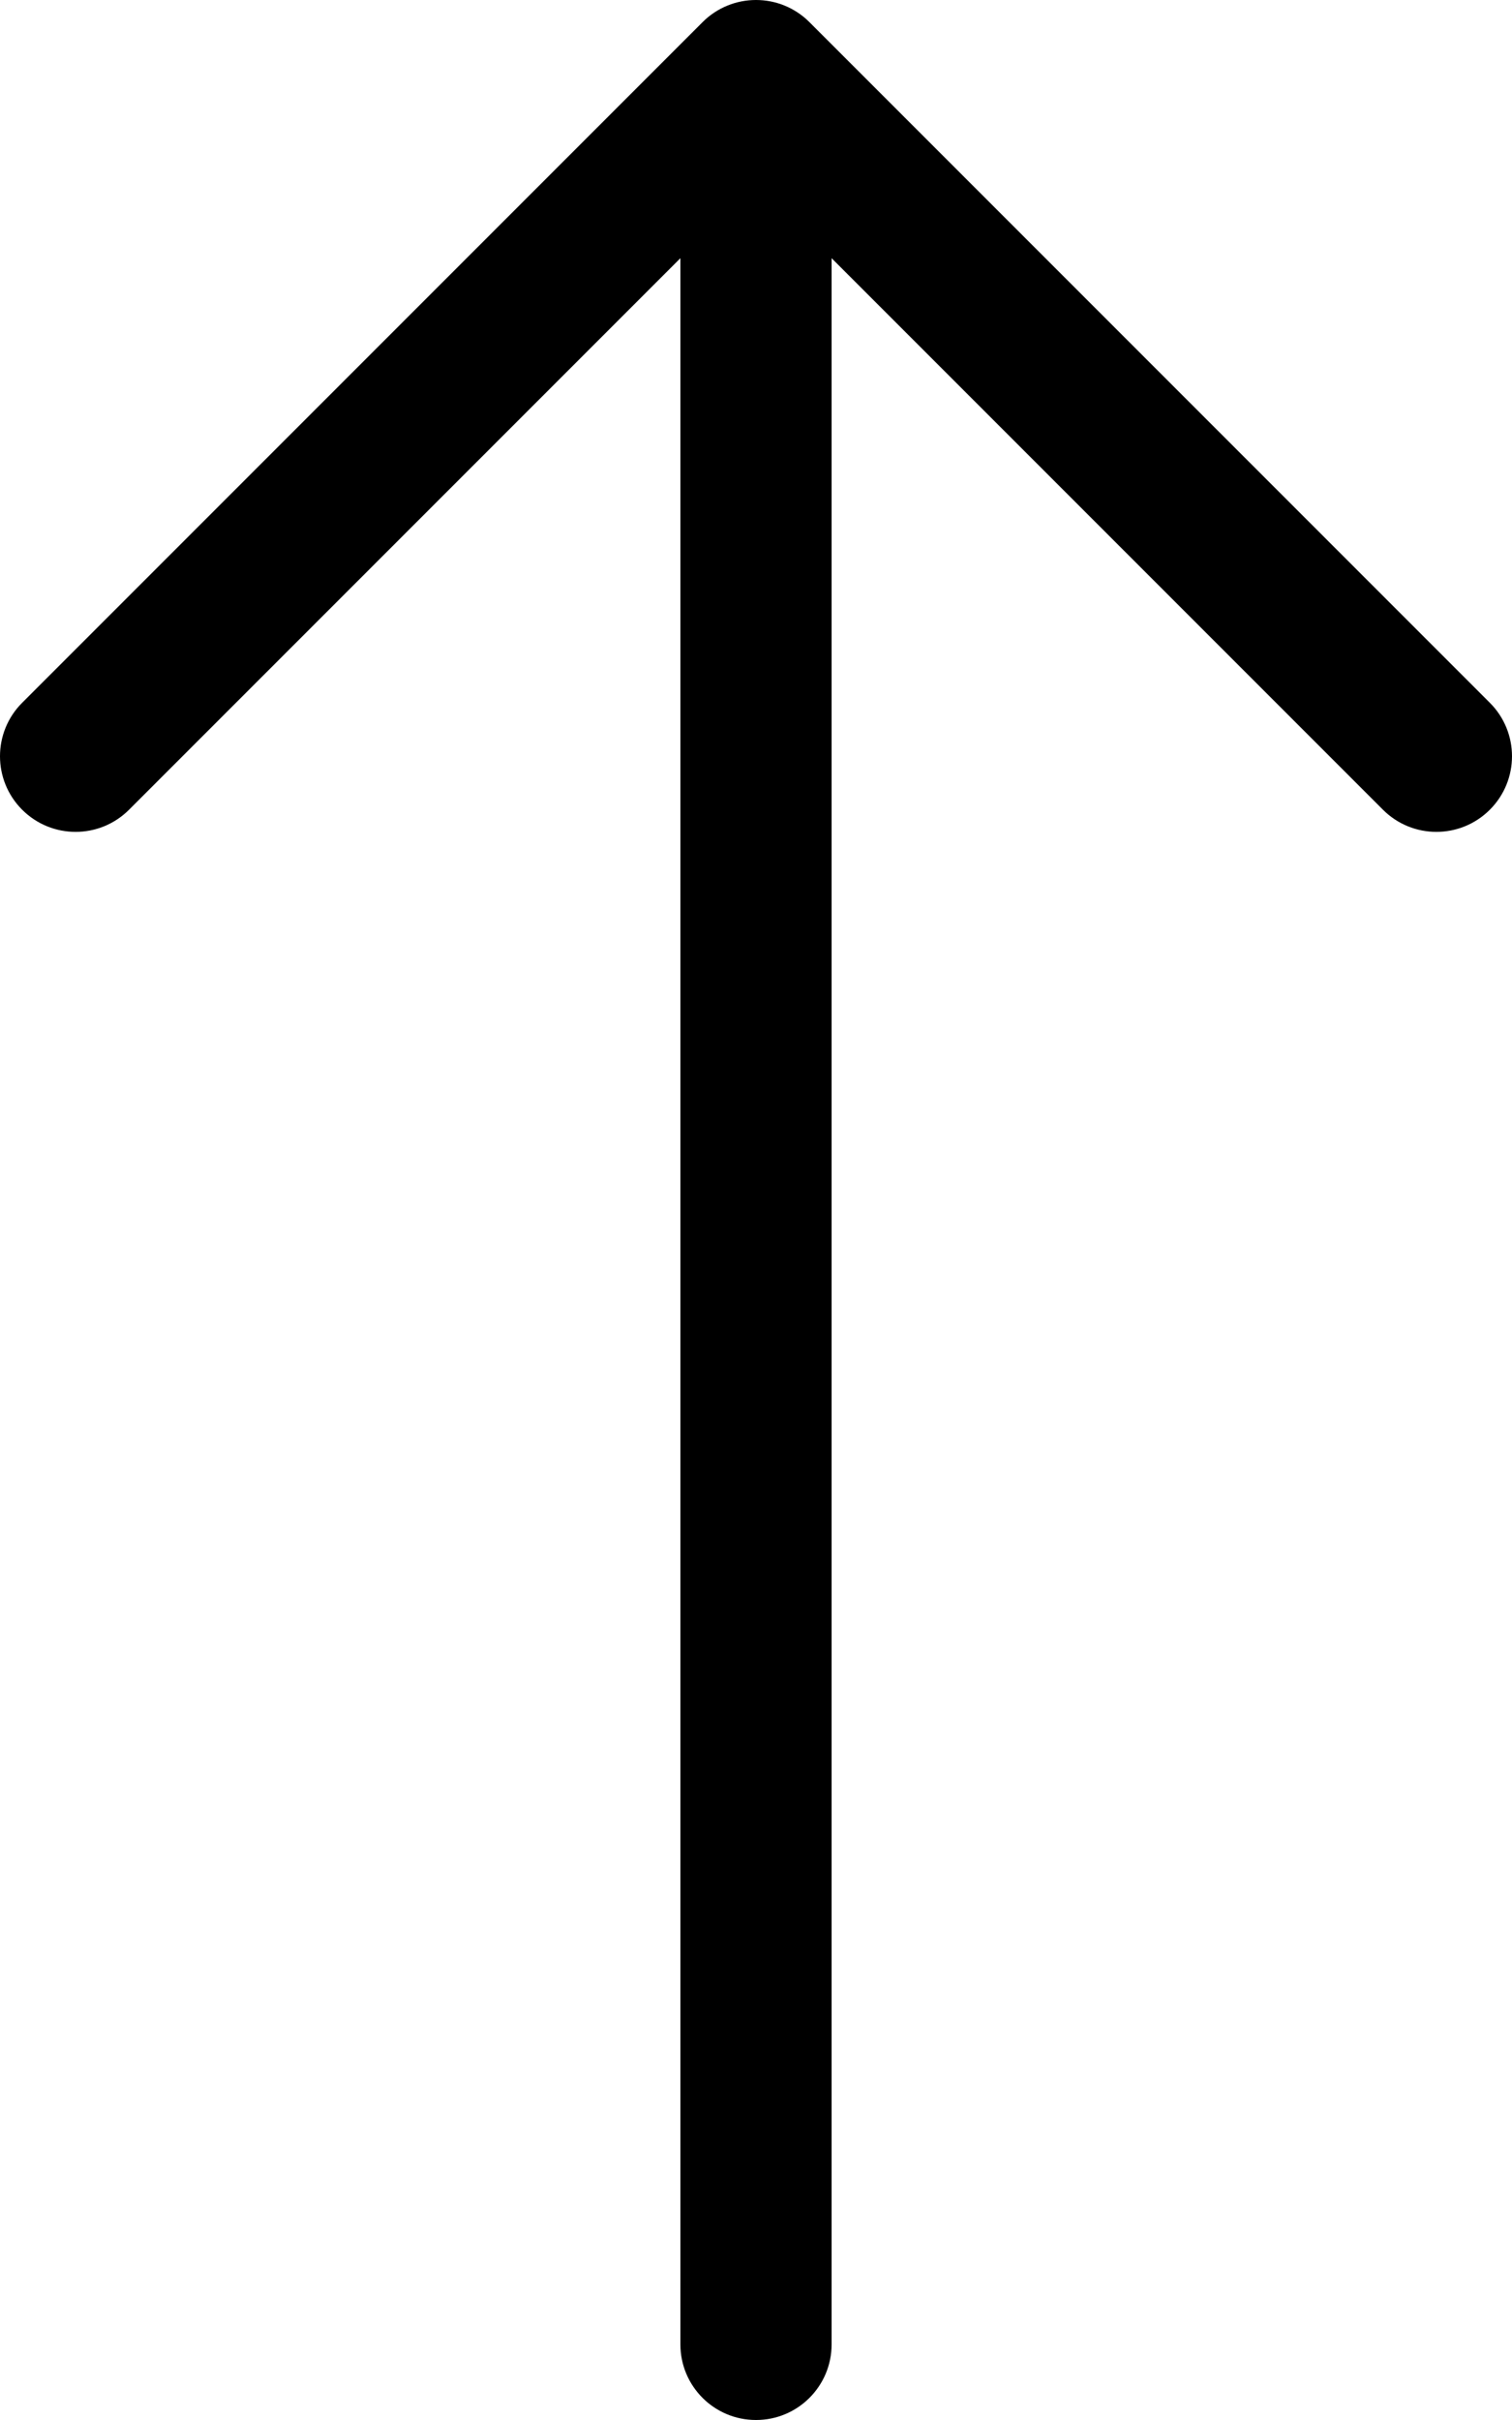 <svg xmlns="http://www.w3.org/2000/svg" viewBox="0 0 320 512"><!-- Font Awesome Pro 6.0.0-alpha2 by @fontawesome - https://fontawesome.com License - https://fontawesome.com/license (Commercial License) --><path d="M4.687 148.688L148.687 4.688C151.812 1.562 155.906 0 160 0S168.187 1.562 171.312 4.688L315.312 148.688C321.562 154.938 321.562 165.063 315.312 171.312S298.937 177.562 292.687 171.312L176 54.625V496C176 504.844 168.844 512 160 512S144 504.844 144 496V54.625L27.312 171.312C21.062 177.562 10.937 177.562 4.687 171.312S-1.563 154.938 4.687 148.688Z"/></svg>